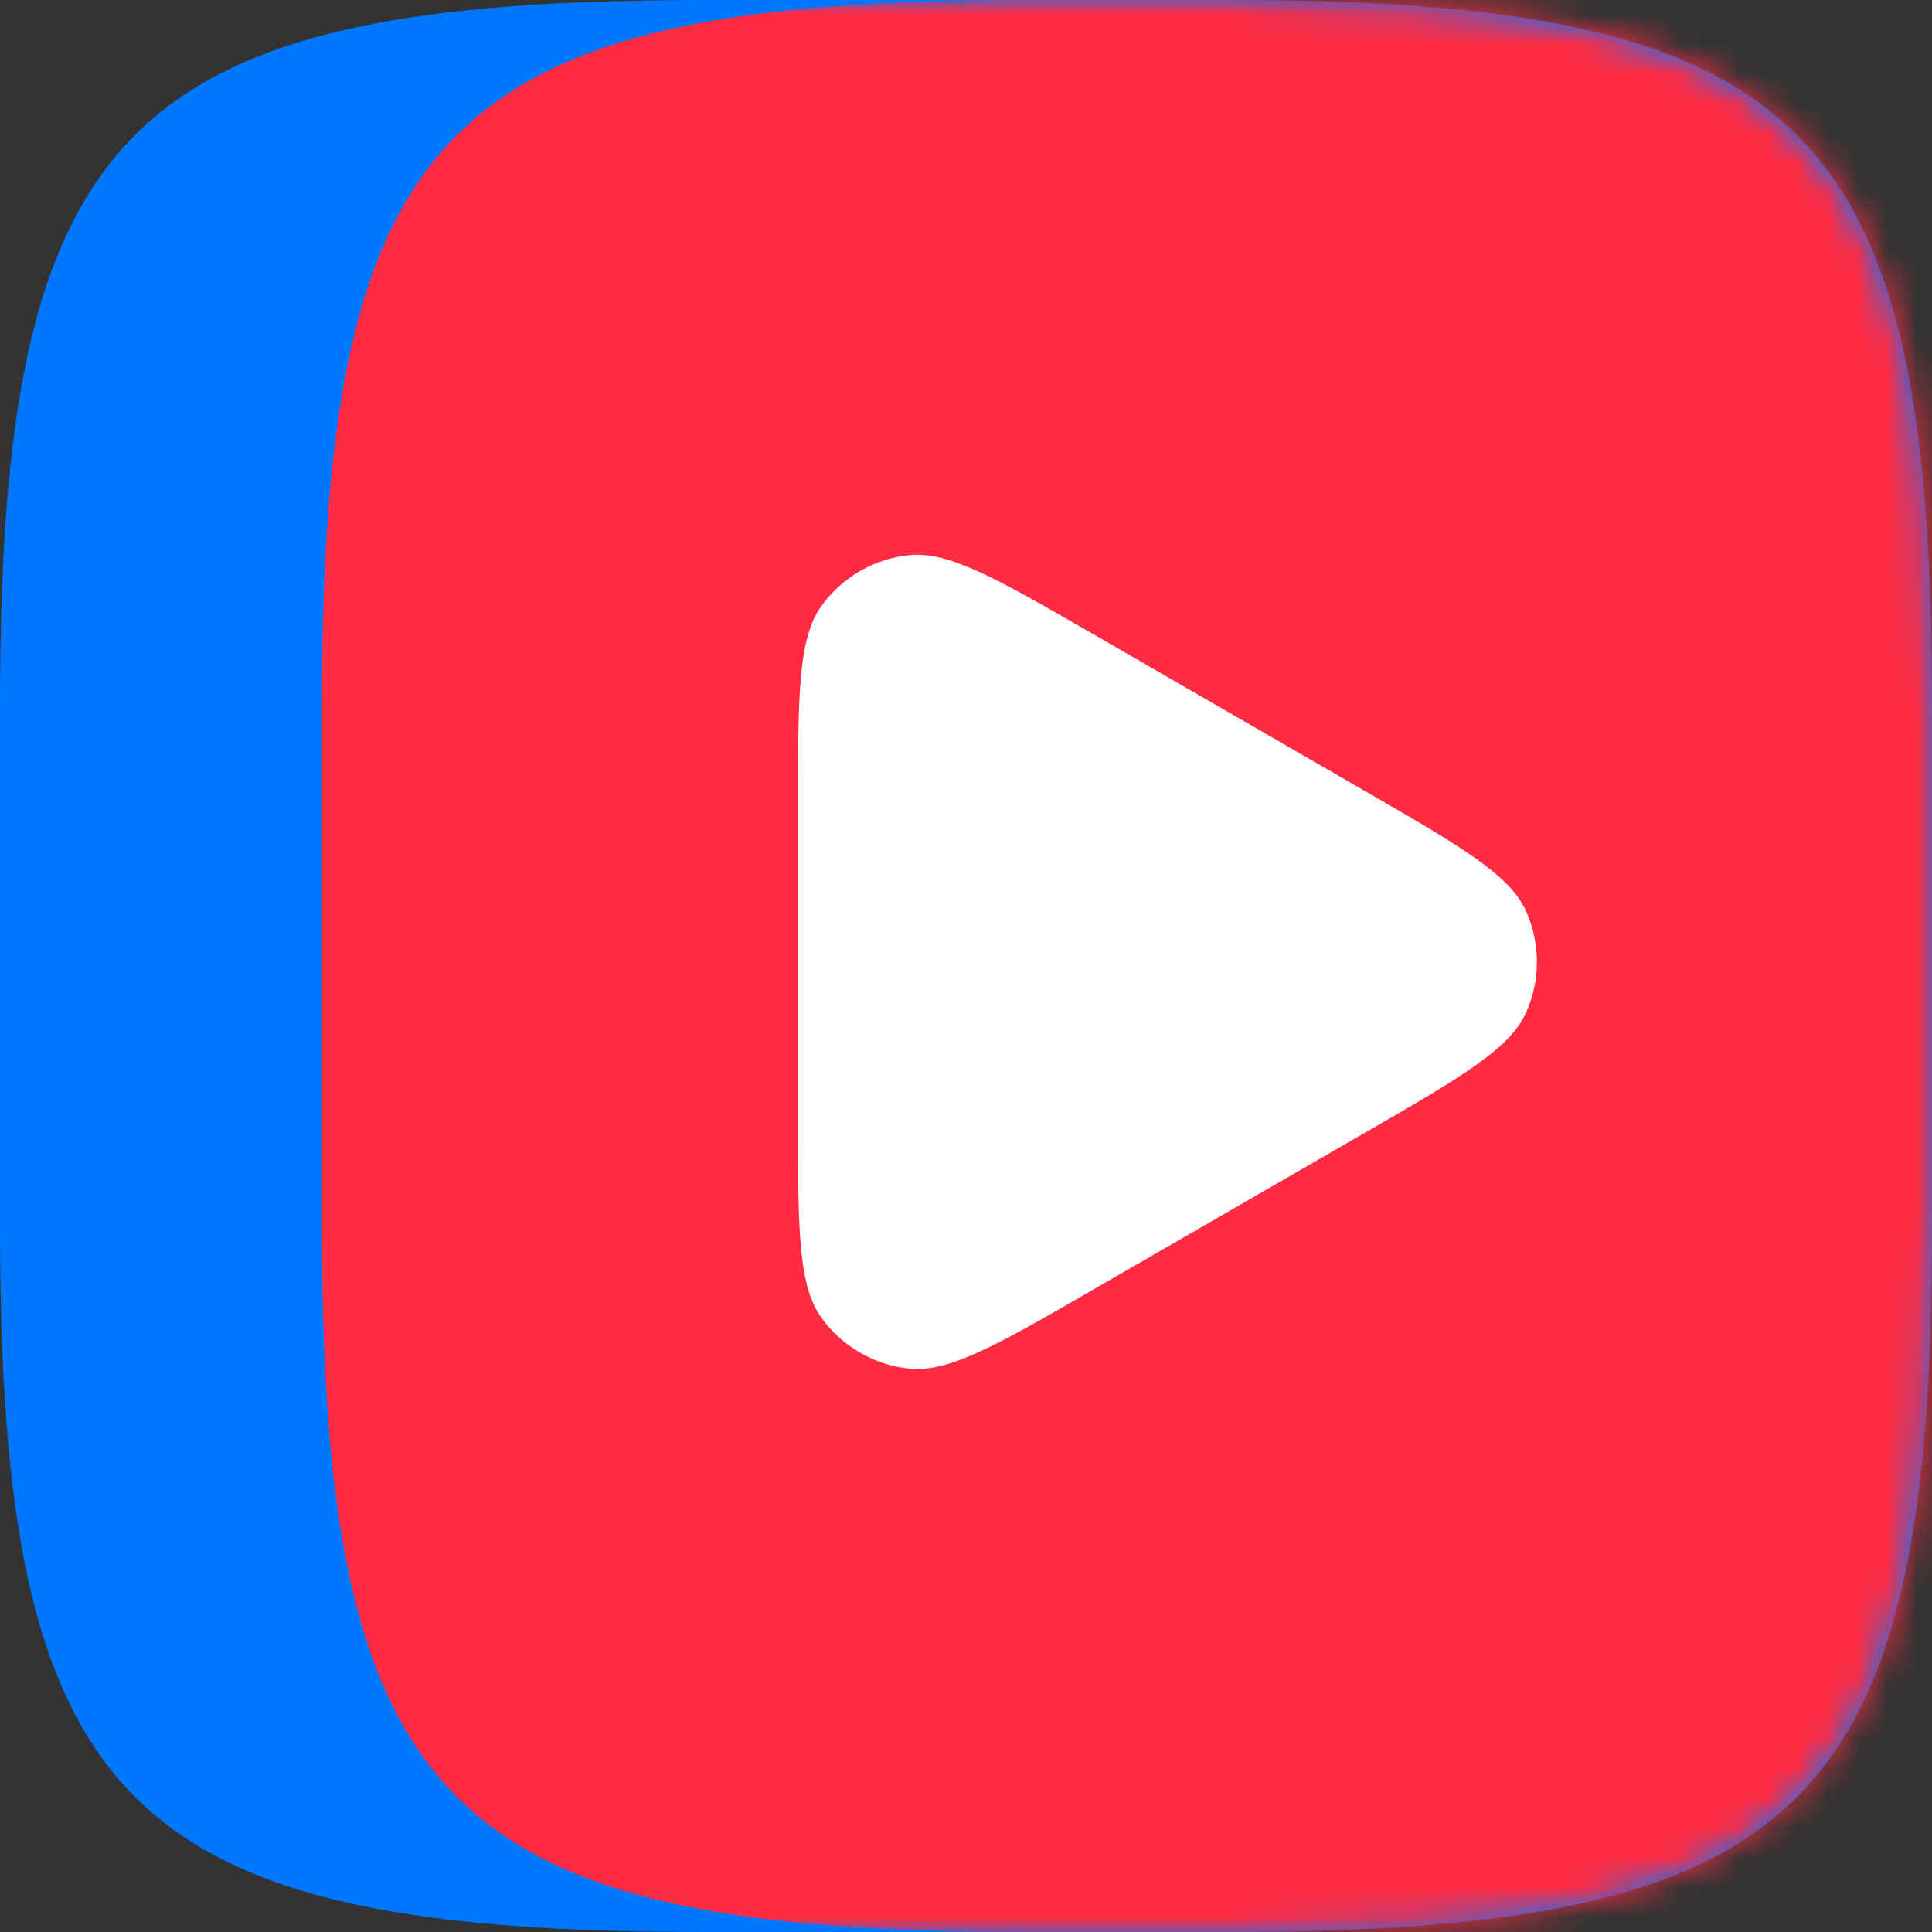 <svg width="65" height="65" viewBox="0 0 65 65" fill="none" xmlns="http://www.w3.org/2000/svg">
<rect x="0" y="0" width="65" height="65" fill="#333333" stroke="none"/>
<g clip-path="url(#clip0_1199_1948)">
<path d="M0 23.764C0 4.194 4.194 0 23.764 0H41.236C60.806 0 65 4.194 65 23.764V41.236C65 60.806 60.806 65 41.236 65H23.764C4.194 65 0 60.806 0 41.236V23.764Z" fill="#0077FF"/>
<mask id="mask0_1199_1948" style="mask-type:alpha" maskUnits="userSpaceOnUse" x="0" y="0" width="65" height="65">
<path d="M0 23.764C0 4.194 4.194 0 23.764 0H41.236C60.806 0 65 4.194 65 23.764V41.236C65 60.806 60.806 65 41.236 65H23.764C4.194 65 0 60.806 0 41.236V23.764Z" fill="#0077FF"/>
</mask>
<g mask="url(#mask0_1199_1948)">
<path d="M10.833 23.764C10.833 4.194 15.028 0 34.597 0H52.069C71.639 0 75.834 4.194 75.834 23.764V41.236C75.834 60.806 71.639 65 52.069 65H34.597C15.028 65 10.833 60.806 10.833 41.236V23.764Z" fill="#FF2B42"/>
<path d="M45.866 26.58C49.152 28.477 50.795 29.426 51.346 30.664C51.827 31.744 51.827 32.978 51.346 34.058C50.795 35.297 49.152 36.245 45.866 38.142L36.861 43.341C33.575 45.238 31.932 46.187 30.584 46.045C29.408 45.922 28.34 45.305 27.645 44.348C26.848 43.252 26.848 41.354 26.848 37.56V27.162C26.848 23.368 26.848 21.471 27.645 20.374C28.34 19.418 29.408 18.801 30.584 18.677C31.932 18.535 33.575 19.484 36.861 21.381L45.866 26.58Z" fill="white"/>
</g>
</g>
<defs>
<clipPath id="clip0_1199_1948">
<rect width="65" height="65" fill="white"/>
</clipPath>
</defs>
</svg>
